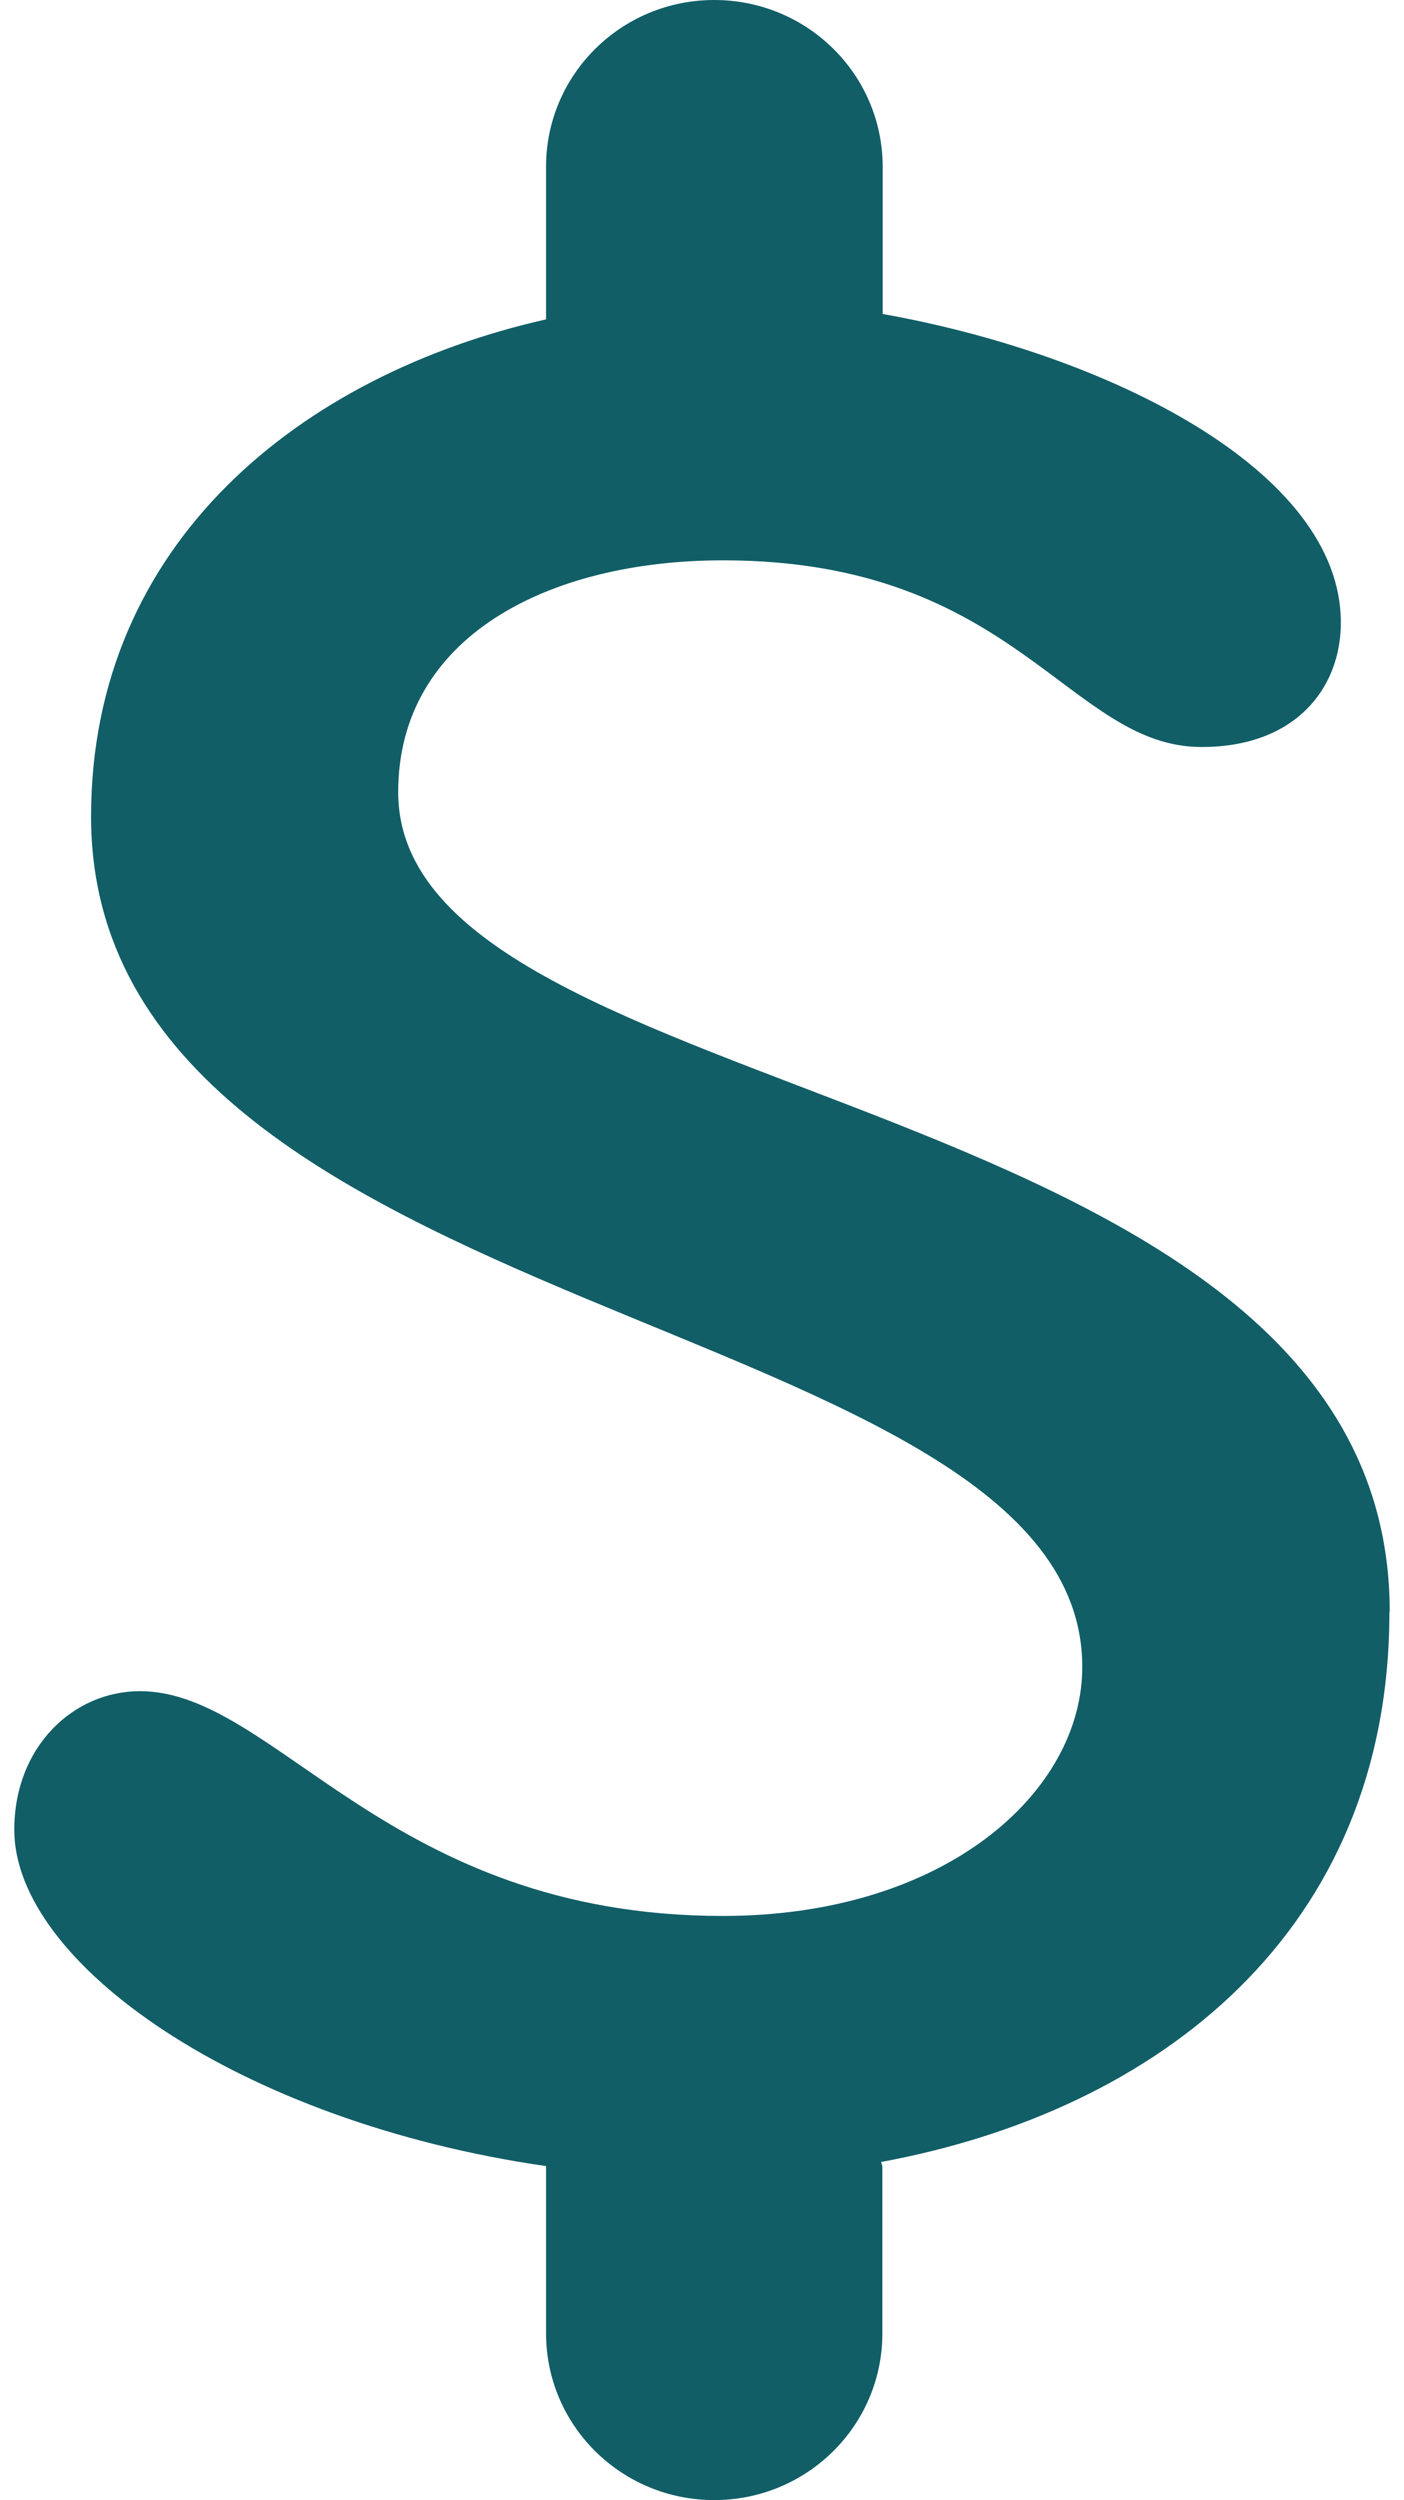 <?xml version="1.0" encoding="UTF-8"?><svg id="b" xmlns="http://www.w3.org/2000/svg" xmlns:xlink="http://www.w3.org/1999/xlink" viewBox="0 0 44.25 78.75"><defs><style>.e{fill:none;}.f{fill:#115e67;}.g{clip-path:url(#d);}</style><clipPath id="d"><rect class="e" width="44.25" height="78.75"/></clipPath></defs><g id="c"><g class="g"><path class="f" d="M43.8,50.77c0-16.78-31.25-15.69-31.25-25.82,0-4.9,4.74-7.3,10.24-7.3,9.24,0,10.89,5.88,15.08,5.88,2.96,0,4.39-1.85,4.39-3.92,0-4.81-7.37-8.46-14.44-9.72V5.24C27.81,2.34,25.44,0,22.51,0s-5.3,2.35-5.3,5.25v4.81c-7.71,1.74-14.34,7.03-14.34,15.66,0,16.12,31.24,15.47,31.24,26.79,0,3.92-4.29,7.84-11.33,7.84-10.56,0-14.08-7.08-18.37-7.08-2.09,0-3.96,1.74-3.96,4.37,0,4.17,7.06,9.19,16.76,10.59v.03s0,5.24,0,5.24c0,2.9,2.37,5.25,5.3,5.25s5.3-2.35,5.3-5.25v-5.24c0-.06-.03-.11-.04-.16,8.73-1.61,16.02-7.25,16.02-17.32h0Z"/></g></g></svg>